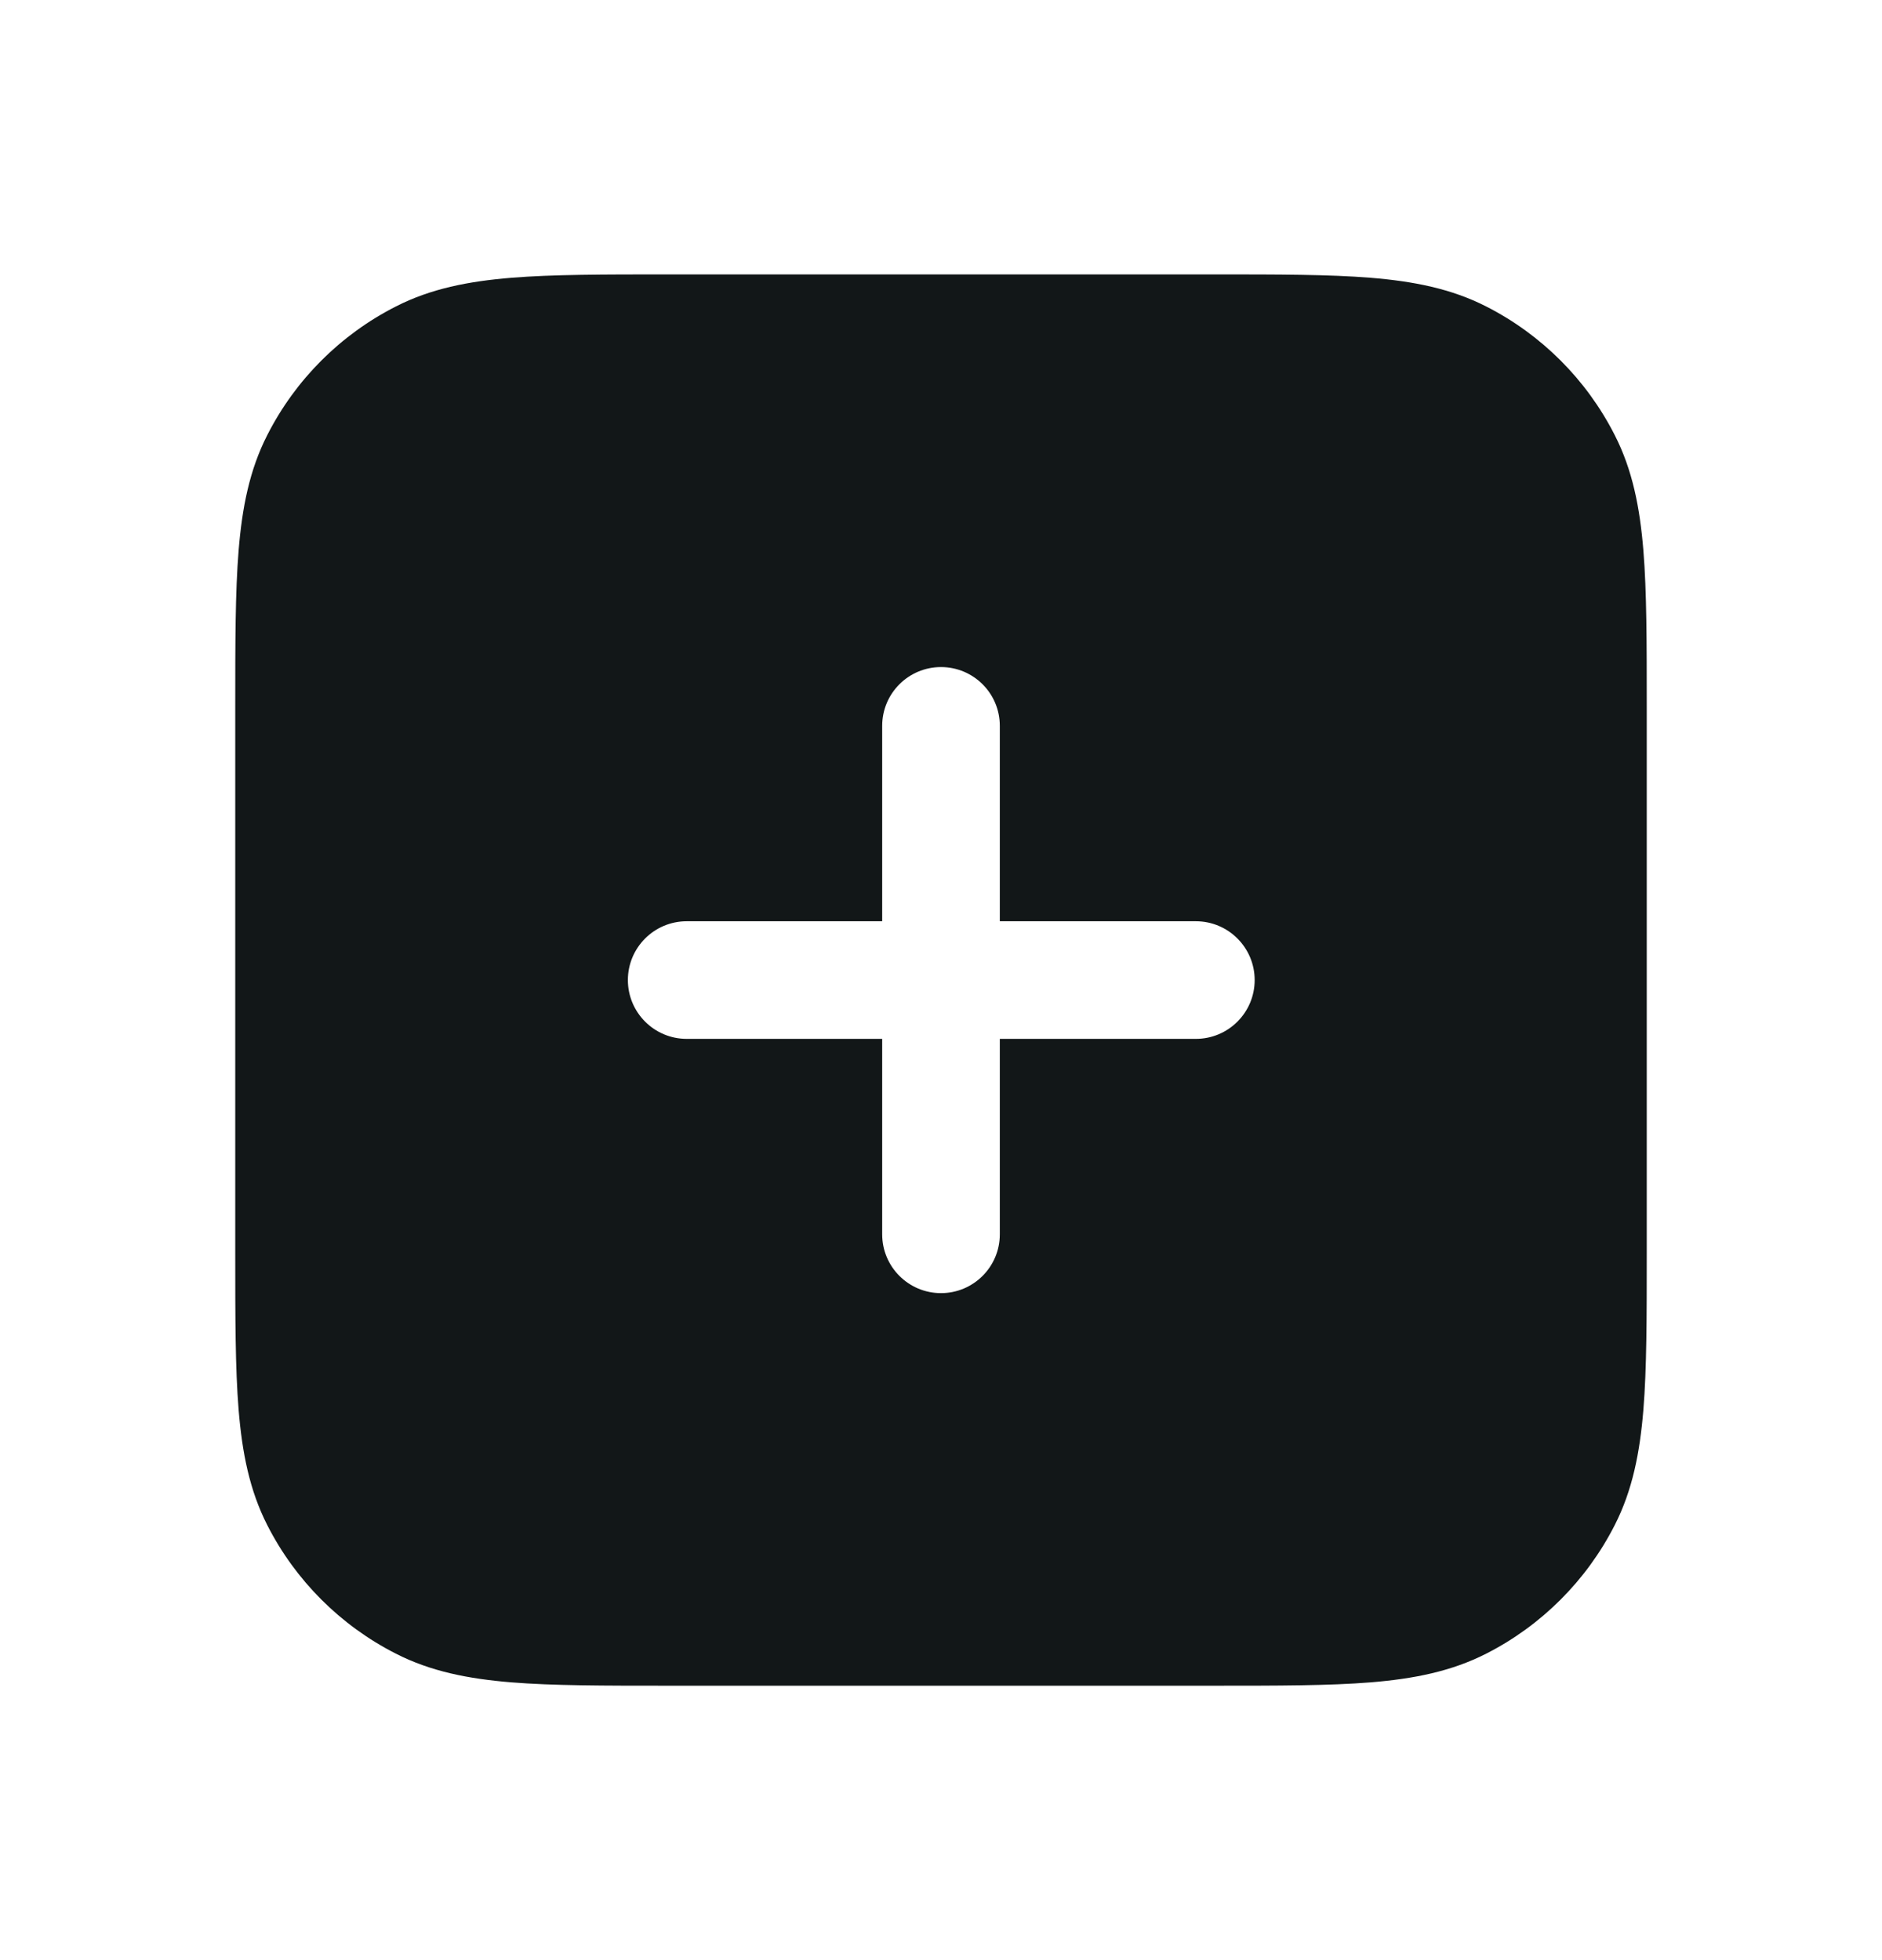 <svg width="24" height="25" viewBox="0 0 24 25" fill="none" xmlns="http://www.w3.org/2000/svg">
<path fill-rule="evenodd" clip-rule="evenodd" d="M8.518 3.5H15.482C16.295 3.5 16.951 3.5 17.482 3.543C18.028 3.588 18.508 3.682 18.953 3.909C19.658 4.268 20.232 4.842 20.591 5.548C20.818 5.992 20.912 6.472 20.957 7.019C21 7.549 21 8.205 21 9.018V15.982C21 16.795 21 17.451 20.957 17.982C20.912 18.528 20.818 19.008 20.591 19.453C20.232 20.158 19.658 20.732 18.953 21.091C18.508 21.318 18.028 21.412 17.482 21.457C16.951 21.5 16.295 21.5 15.482 21.5H8.518C7.705 21.5 7.049 21.5 6.519 21.457C5.972 21.412 5.492 21.318 5.048 21.091C4.342 20.732 3.768 20.158 3.409 19.453C3.182 19.008 3.088 18.528 3.043 17.982C3 17.451 3 16.795 3 15.982V9.018C3 8.205 3 7.549 3.043 7.019C3.088 6.472 3.182 5.992 3.409 5.548C3.768 4.842 4.342 4.268 5.048 3.909C5.492 3.682 5.972 3.588 6.519 3.543C7.049 3.5 7.705 3.5 8.518 3.5ZM15.25 13.25C15.664 13.25 16 12.914 16 12.5C16 12.086 15.664 11.75 15.25 11.75H12.75L12.75 9.258C12.75 8.843 12.414 8.508 12 8.508C11.586 8.508 11.25 8.843 11.25 9.258L11.25 11.75H8.757C8.343 11.75 8.007 12.086 8.007 12.5C8.007 12.914 8.343 13.25 8.757 13.25H11.25V15.743C11.25 16.157 11.586 16.493 12 16.493C12.414 16.493 12.75 16.157 12.75 15.743V13.25H15.25Z" fill="#121718"/>
</svg>
